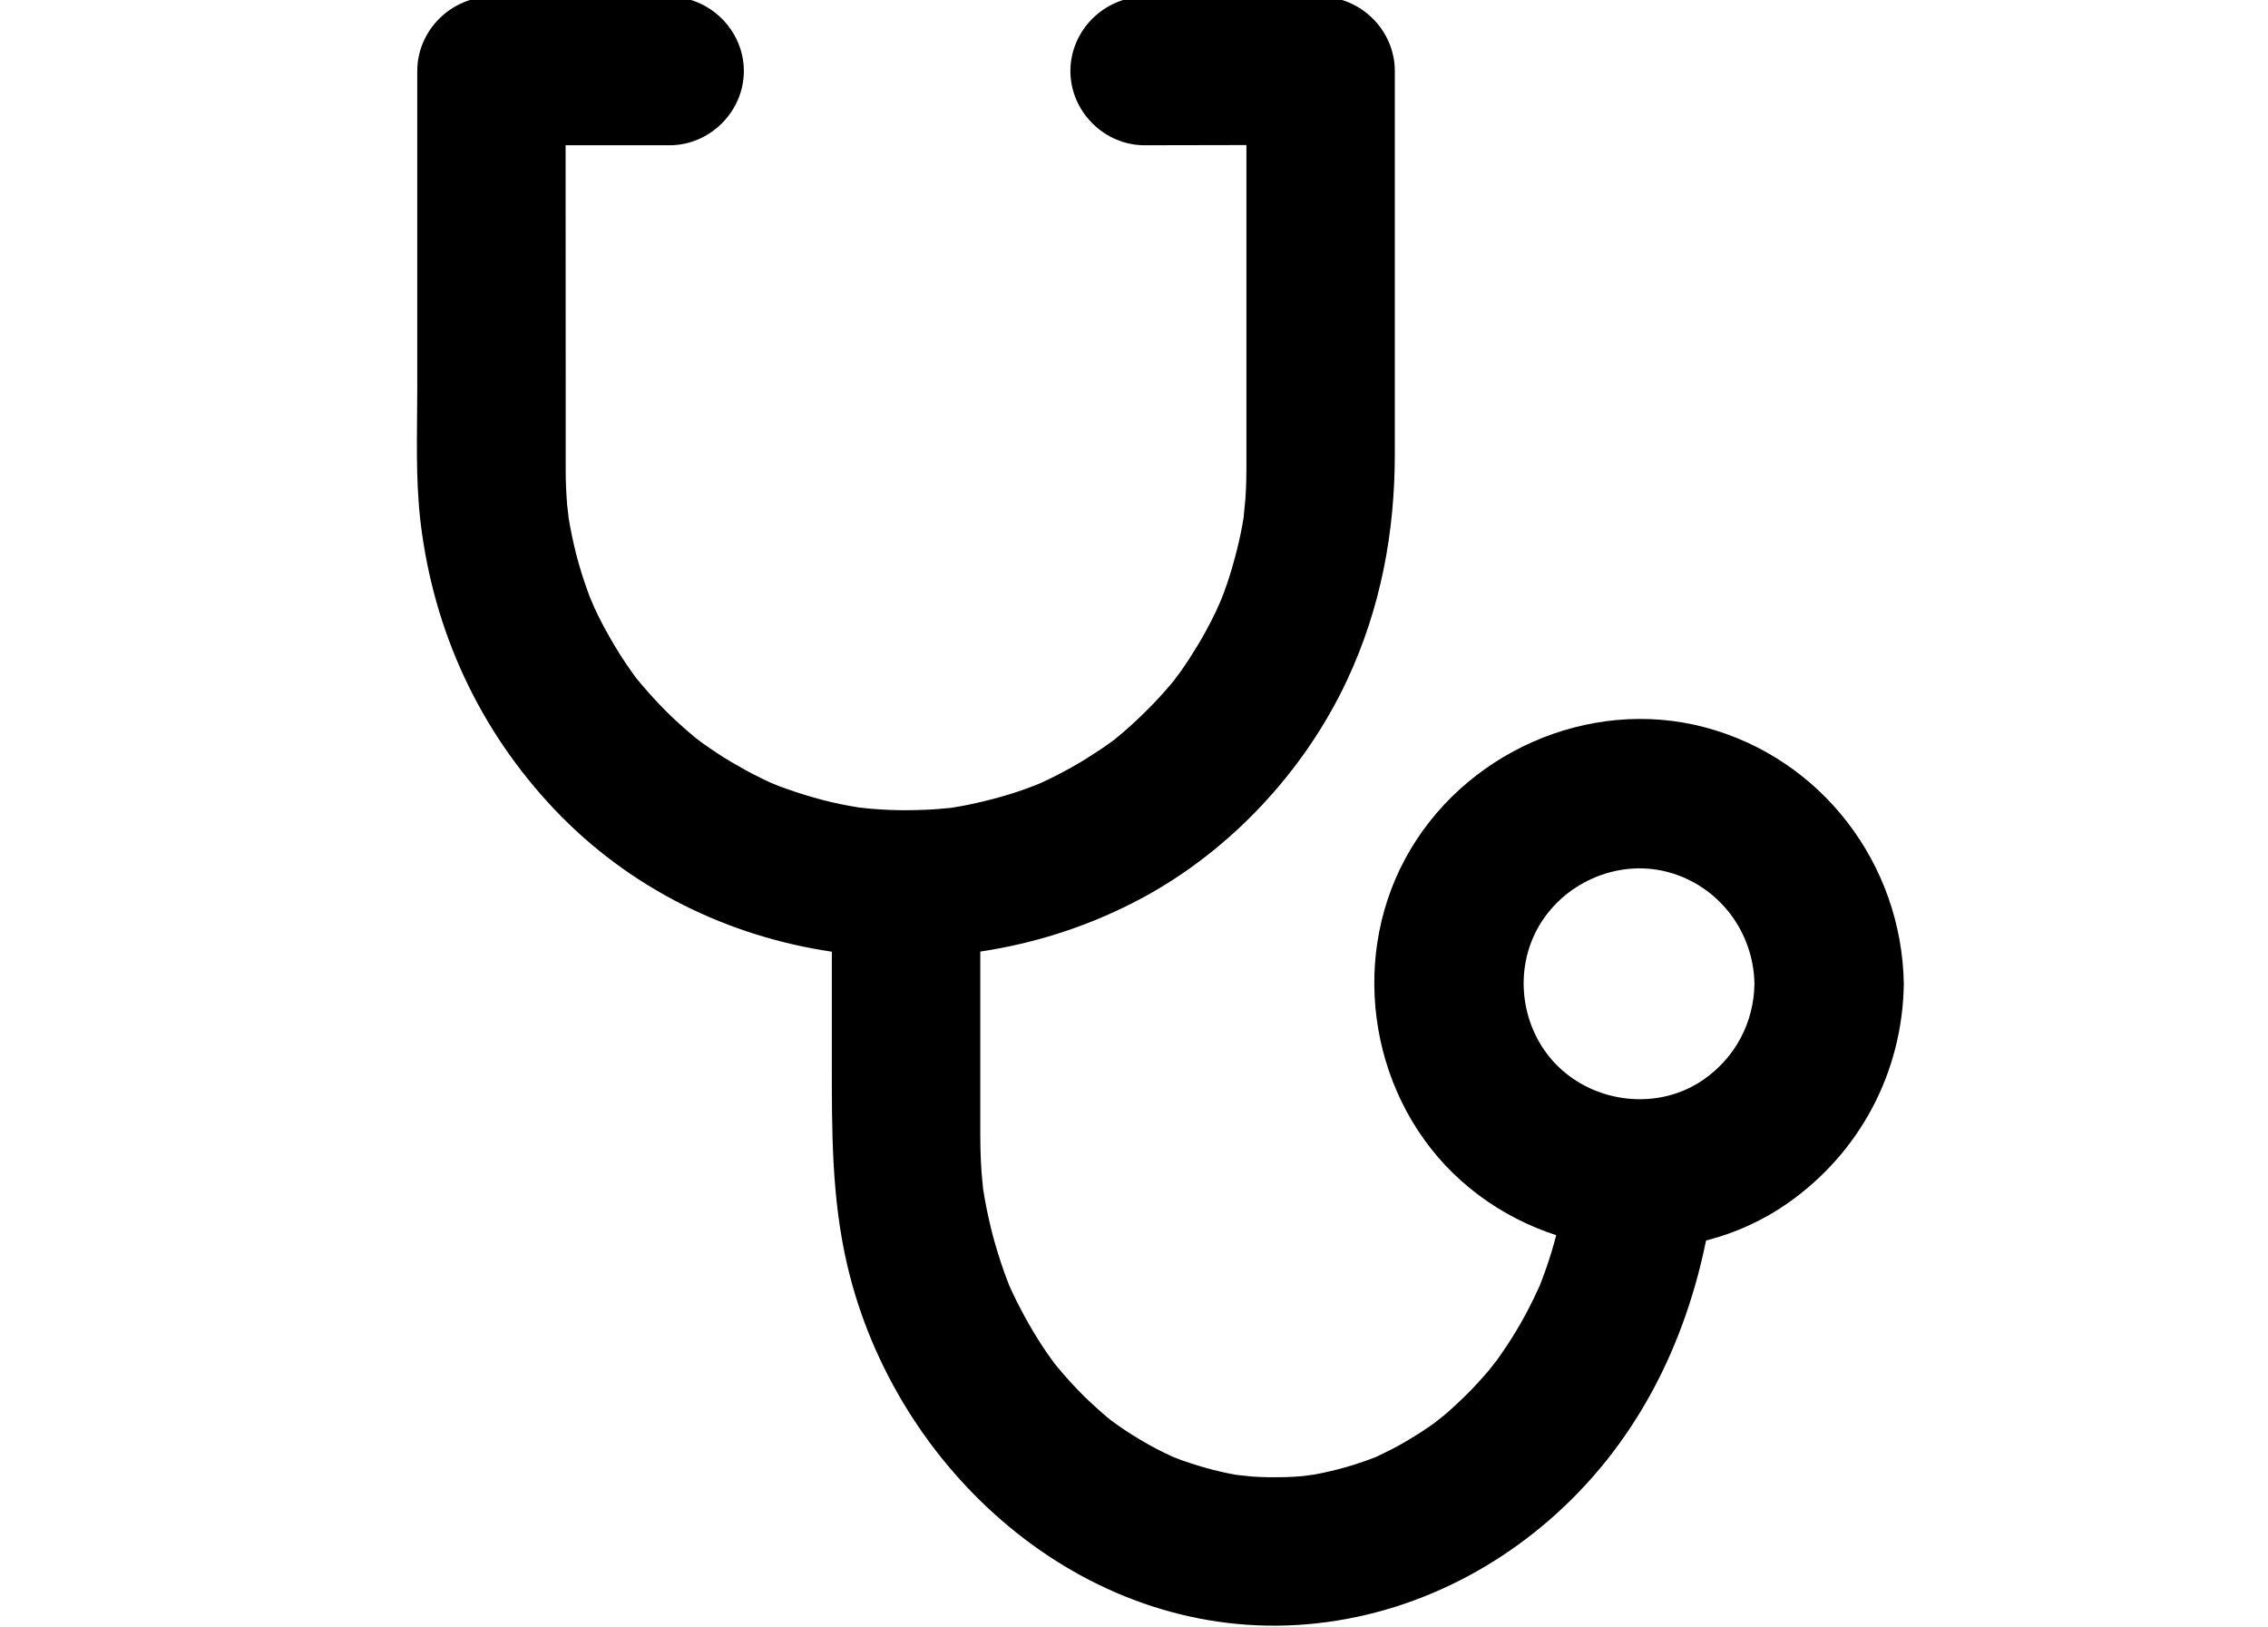 <?xml version="1.0" encoding="utf-8"?>
<!-- Generator: Adobe Illustrator 16.0.0, SVG Export Plug-In . SVG Version: 6.00 Build 0)  -->
<!DOCTYPE svg PUBLIC "-//W3C//DTD SVG 1.1//EN" "http://www.w3.org/Graphics/SVG/1.1/DTD/svg11.dtd">
<svg version="1.1" id="Layer_1" xmlns="http://www.w3.org/2000/svg" xmlns:xlink="http://www.w3.org/1999/xlink" x="0px" y="0px"
	 width="92px" height="66px" viewBox="0 0 92 66" enable-background="new 0 0 92 66" xml:space="preserve">
<g id="Qualitative_Fieldwork" display="none">
	<g display="inline">
		<path d="M47.332,24.914c-4.732,4.73-12.406,4.73-17.137,0c-4.733-4.733-4.733-12.406,0-17.137c4.73-4.732,12.405-4.732,17.137,0
			C52.064,12.508,52.063,20.181,47.332,24.914z M15.194,41.155c-0.343-0.343-0.343-0.899,0-1.242l0,0
			c0.342-0.342,0.899-0.342,1.242,0l3.052,3.053l1.117-1.114l-3.052-3.054c-0.345-0.342-0.345-0.897,0-1.243l0,0
			c0.341-0.342,0.897-0.342,1.242,0l3.052,3.054l1.116-1.115l-3.053-3.055c-0.343-0.343-0.343-0.897,0-1.24l0,0
			c0.342-0.344,0.898-0.344,1.242,0l3.053,3.05L25,37.454c1.522-1.523,1.92-3.725,1.16-5.6l2.595-2.595
			c6.412,4.982,15.675,4.534,21.567-1.356c6.382-6.383,6.382-16.732,0-23.117c-6.386-6.382-16.735-6.382-23.118,0
			c-5.89,5.891-6.338,15.155-1.356,21.565l-2.594,2.599c-1.871-0.746-4.087-0.356-5.6,1.155l-8.092,8.091
			c-2.029,2.031-2.029,5.317,0,7.348l0,0c2.03,2.028,5.318,2.028,7.348,0l1.336-1.337L15.194,41.155z"/>
	</g>
	<g display="inline">
		<path fill-rule="evenodd" clip-rule="evenodd" d="M44.67,35.597c0.627-0.581,1.32-1.262,2.062-1.885
			c0.146-0.125,0.535-0.129,0.715-0.024c2.189,1.268,4.363,2.567,6.537,3.862c0.264,0.157,0.507,0.348,0.851,0.584
			c4.96-5.846,10.612-10.883,17.314-14.791c0.229,0.52,0.479,1.021,0.665,1.544c0.053,0.146-0.024,0.427-0.145,0.53
			c-6.608,5.735-11.234,12.972-15.523,20.461c-0.365,0.637-0.722,1.277-1.053,1.862C52.306,43.714,48.517,39.686,44.67,35.597z"/>
	</g>
	<path display="inline" d="M56.007,13.098c-0.365-1.998-1.068-3.955-2.108-5.76c9.986,0,19.982,0.001,30.022,0.001
		c0,0.355,0,0.661,0,0.966c0,11.605-0.057,23.209,0.037,34.812c0.028,3.58-0.901,6.781-2.759,9.754
		c-3.392,5.423-7.853,9.65-13.836,12.117c-1.77,0.729-3.624,1.056-5.546,1.054c-9.374-0.015-18.749-0.006-28.122-0.006
		c-0.301,0-0.603,0-0.941,0c0-10.867-0.002-21.709-0.002-32.544c1.78,0.574,3.651,0.875,5.538,0.875c0.073,0,0.144,0,0.215-0.001
		c0,8.636,0,17.269,0,25.91c0.557,0,1.055,0,1.552,0c7.522-0.009,15.044-0.009,22.568-0.032c2.416-0.007,4.191-1.342,4.796-3.67
		c0.24-0.926,0.358-1.921,0.312-2.875c-0.066-1.4-0.33-2.792-0.507-4.16c0.972,0.171,1.992,0.474,3.015,0.503
		c1.362,0.038,2.769,0.042,4.083-0.253c2.495-0.561,3.865-2.676,3.865-5.6c0.004-10.133,0.002-20.267,0.002-30.4
		c0-0.21,0-0.42,0-0.682C70.771,13.106,63.381,13.098,56.007,13.098z"/>
	<path display="inline" d="M48.993,13.107c-3.499,0-6.994-0.001-10.488-0.001c0,4.645,0,9.281,0,13.919
		c-2.129-0.052-4.105-0.712-5.751-1.832c0-5.955,0-11.896,0-17.855c3.972,0,7.918-0.001,11.89-0.001
		C46.705,8.686,48.244,10.713,48.993,13.107z"/>
</g>
<g id="Quantitative_Fieldwork_1_" display="none">
	<g display="inline">
		<g>
			<path d="M44.993,35.79l-10.022-5.22h-9.557c-6.47,0-11.734-5.303-11.734-11.821v-6.677c0-6.519,5.264-11.823,11.734-11.823
				h16.812c6.472,0,11.737,5.304,11.737,11.823v6.677c0,5.602-3.89,10.307-9.092,11.518l2.137,3.312L44.993,35.79z M25.415,3.344
				c-4.764,0-8.639,3.915-8.639,8.728v6.677c0,4.812,3.875,8.726,8.639,8.726h9.935l0.715,0.175l5.173,2.695l-0.312-0.483l1.3-2.387
				c4.765,0,8.642-3.915,8.642-8.726v-6.677c0-4.813-3.877-8.728-8.642-8.728H25.415z"/>
		</g>
		<g>
			<path d="M34.525,65.581L32.51,63.37l3.516-5.447c-7.493-1.293-13.215-7.884-13.215-15.796V29.022h3.095v13.104
				c0,7.13,5.748,12.931,12.812,12.931l1.3,2.387l-1.738,2.691l9.417-4.902l0.715-0.176H62.41c7.066,0,12.814-5.801,12.814-12.931
				v-9.412c0-7.131-5.748-12.933-12.814-12.933h-9.995v-3.095h9.995c8.772,0,15.909,7.189,15.909,16.027v9.412
				c0,8.837-7.137,16.025-15.909,16.025H48.79L34.525,65.581z"/>
		</g>
	</g>
	<g display="inline">
		<g>
			<circle cx="25.726" cy="16.515" r="2.137"/>
		</g>
		<g>
			<circle cx="33.822" cy="16.515" r="2.136"/>
		</g>
		<g>
			<circle cx="41.917" cy="16.515" r="2.137"/>
		</g>
	</g>
</g>
<g id="Medical_Surveys">
	<g>
		<path d="M22.943,5.891c1.408,0,2.811,0,4.219,0c1.642,0,3.012-1.37,3.012-3.012c0-1.641-1.37-3.01-3.012-3.01
			c-2.408,0-4.816,0-7.226,0c-1.641,0-3.01,1.37-3.01,3.01c0,4.289,0,8.577,0,12.865c0,1.812-0.081,3.651,0.136,5.453
			c0.528,4.399,2.38,8.412,5.436,11.635c6.112,6.445,16.066,7.744,23.804,3.601c3.599-1.928,6.613-5.155,8.34-8.847
			c1.363-2.913,1.938-5.978,1.938-9.184c0-5.174,0-10.349,0-15.523c0-1.641-1.368-3.01-3.008-3.01c-2.382,0-4.761,0-7.142,0
			c-1.641,0-3.01,1.37-3.01,3.01c0,1.642,1.369,3.012,3.01,3.012l0,0c1.377,0,2.753-0.008,4.13-0.008c0,3.29,0,6.571,0,9.861
			c0,0.911,0,1.82,0,2.73c0,0.18,0,0.359,0,0.539c0,0.173-0.003,0.348-0.007,0.521c-0.007,0.239-0.021,0.479-0.036,0.718
			c-0.009,0.156-0.131,1.212-0.018,0.378c-0.122,0.922-0.343,1.829-0.618,2.718c-0.137,0.438-0.299,0.866-0.471,1.291
			c0.292-0.722-0.007-0.012-0.065,0.113c-0.128,0.274-0.268,0.542-0.412,0.808c-0.213,0.398-0.451,0.783-0.695,1.163
			c-0.122,0.189-0.251,0.374-0.38,0.558c-0.078,0.11-0.547,0.715-0.071,0.109c-0.602,0.766-1.283,1.466-2.007,2.116
			c-0.166,0.151-0.34,0.294-0.513,0.438c-0.589,0.489,0.515-0.377-0.1,0.08c-0.363,0.269-0.74,0.515-1.123,0.755
			c-0.384,0.239-0.781,0.457-1.183,0.665c-0.202,0.104-0.407,0.2-0.613,0.297c-0.306,0.137-0.276,0.126,0.093-0.031
			c-0.141,0.058-0.282,0.114-0.425,0.167c-0.861,0.333-1.756,0.578-2.66,0.764c-0.229,0.047-0.461,0.085-0.691,0.123
			c-0.792,0.13,0.665-0.072-0.136,0.011c-0.557,0.06-1.116,0.08-1.675,0.083c-0.48,0.004-0.96-0.023-1.439-0.061
			c-0.139-0.011-0.942-0.106-0.14,0.001c-0.233-0.031-0.464-0.072-0.696-0.113c-0.986-0.175-1.951-0.459-2.888-0.808
			c-0.129-0.048-0.841-0.354-0.125-0.043c-0.208-0.09-0.413-0.19-0.617-0.289c-0.407-0.197-0.803-0.419-1.193-0.648
			c-0.389-0.229-0.763-0.481-1.132-0.741c-0.111-0.077-0.714-0.546-0.109-0.07c-0.236-0.186-0.462-0.382-0.688-0.58
			c-0.676-0.591-1.293-1.25-1.865-1.94c-0.489-0.59,0.377,0.513-0.081-0.101c-0.134-0.182-0.262-0.368-0.389-0.553
			c-0.297-0.437-0.564-0.89-0.819-1.351c-0.219-0.397-0.416-0.807-0.602-1.221c0.32,0.71,0.007,0.005-0.043-0.125
			c-0.083-0.213-0.157-0.43-0.231-0.647c-0.325-0.954-0.542-1.941-0.691-2.936c0.12,0.798,0.015,0,0.001-0.141
			c-0.021-0.237-0.033-0.476-0.045-0.715c-0.013-0.247-0.015-0.497-0.015-0.745c0-0.185,0-0.371,0-0.556c0-0.91,0-1.819,0-2.73
			C22.949,12.459,22.943,9.175,22.943,5.891z"/>
	</g>
	<g>
		<path d="M63.507,48.329c0.094-0.753-0.019,0.083-0.036,0.199c-0.042,0.245-0.092,0.492-0.144,0.734
			c-0.101,0.484-0.23,0.96-0.369,1.436c-0.137,0.466-0.3,0.924-0.475,1.377c-0.29,0.757,0.259-0.571-0.071,0.164
			c-0.129,0.291-0.272,0.574-0.416,0.856c-0.431,0.833-0.94,1.623-1.5,2.372c0.448-0.603-0.023,0.012-0.104,0.111
			c-0.147,0.176-0.302,0.346-0.456,0.515c-0.355,0.393-0.741,0.758-1.136,1.113c-0.167,0.15-0.343,0.293-0.518,0.437
			c0.593-0.487,0.006-0.008-0.106,0.073c-0.361,0.262-0.741,0.5-1.126,0.729c-0.383,0.227-0.782,0.428-1.186,0.618
			c-0.689,0.326,0.608-0.236-0.101,0.046c-0.276,0.108-0.561,0.203-0.844,0.294c-0.427,0.136-0.862,0.243-1.301,0.337
			c-0.221,0.048-0.442,0.083-0.665,0.121c0.814-0.134,0.052-0.015-0.104,0.001c-0.457,0.044-0.918,0.05-1.377,0.046
			c-0.224,0-0.45-0.015-0.676-0.026c-0.175-0.012-1.183-0.14-0.308-0.016c-0.869-0.123-1.722-0.355-2.55-0.646
			c-0.14-0.049-0.835-0.332-0.091-0.018c-0.201-0.086-0.397-0.18-0.594-0.273c-0.46-0.22-0.901-0.477-1.334-0.744
			c-0.186-0.117-0.367-0.238-0.547-0.364c-0.116-0.078-0.717-0.531-0.096-0.052c-0.35-0.271-0.681-0.563-1.006-0.864
			c-0.328-0.301-0.635-0.624-0.936-0.955c-0.151-0.164-0.295-0.338-0.44-0.508c-0.208-0.259-0.191-0.231,0.05,0.078
			c-0.092-0.119-0.182-0.242-0.27-0.363c-0.542-0.743-1.006-1.54-1.421-2.36c-0.105-0.208-0.202-0.42-0.3-0.632
			c-0.33-0.723,0.234,0.595-0.059-0.148c-0.204-0.517-0.374-1.049-0.53-1.58c-0.135-0.466-0.243-0.938-0.341-1.411
			c-0.05-0.24-0.09-0.482-0.131-0.726c-0.135-0.82,0.072,0.651-0.023-0.182c-0.079-0.7-0.105-1.409-0.105-2.115
			c0-3.062,0-6.126,0-9.188c0-1.643-1.37-3.011-3.01-3.011c-1.641,0-3.012,1.369-3.012,3.011c0,2.082,0,4.166,0,6.249
			c0,2.792-0.014,5.526,0.632,8.273c1.949,8.287,9.484,15.088,18.248,14.563c4.353-0.261,8.401-2.259,11.413-5.384
			c3.216-3.335,4.928-7.649,5.493-12.188c0.202-1.632-1.523-3.012-3.012-3.012C64.725,45.317,63.709,46.701,63.507,48.329
			L63.507,48.329z"/>
	</g>
	<path d="M72.53,48.787c-4.016,2.818-9.625,2.338-13.249-0.892c-3.64-3.243-4.592-8.795-2.273-13.081
		c2.305-4.263,7.423-6.566,12.138-5.321c4.739,1.253,8.007,5.542,8.081,10.417C77.172,43.487,75.452,46.731,72.53,48.787z
		 M71.168,39.903c-0.032-2.124-1.456-3.995-3.522-4.54c-2.055-0.543-4.286,0.461-5.29,2.318c-1.012,1.869-0.596,4.288,0.991,5.702
		c1.579,1.408,4.024,1.617,5.774,0.388C70.395,42.877,71.145,41.462,71.168,39.903z"/>
</g>
<g id="Transcription_Services" display="none">
	<g display="inline">
		<g>
			<path d="M75.857,29.962V6.752c0-1.991-1.62-3.609-3.609-3.609h-46.21c-1.647,0-3.609,0.444-3.609,2.562h-3.143
				c0-3.466,2.65-5.705,6.752-5.705h46.21C75.971,0,79,3.029,79,6.752v25.209L75.857,29.962z"/>
		</g>
		<g>
			<g>
				<g>
					<rect x="30.349" y="35.618" width="26.301" height="3.143"/>
				</g>
				<g>
					<polygon points="30.624,27.521 30.624,24.378 61.65,24.376 59.65,27.52 					"/>
				</g>
				<g>
					<rect x="30.349" y="46.862" width="23.301" height="3.144"/>
				</g>
			</g>
			<g>
				<g>
					<rect x="21.968" y="35.618" width="4.063" height="3.143"/>
				</g>
				<g>
					<rect x="22.242" y="24.377" width="3.79" height="3.143"/>
				</g>
				<g>
					<rect x="21.968" y="46.862" width="4.063" height="3.144"/>
				</g>
			</g>
		</g>
		<g>
			<path d="M56.867,66H19.752C16.029,66,13,62.972,13,59.248V15.133c0-3.724,3.029-6.752,6.752-6.752h44.115
				c3.723,0,6.752,3.029,6.752,6.752v12.115l-3.143-1V15.133c0-1.991-1.62-3.609-3.609-3.609H19.752
				c-1.991,0-3.609,1.619-3.609,3.609v44.115c0,1.99,1.619,3.609,3.609,3.609h37.115V66z"/>
		</g>
	</g>
	<g display="inline">
		<g>
			<path d="M67.238,53.551c-4.613,0-8.368-3.494-8.368-7.79v-9.507c0-4.295,3.755-7.79,8.368-7.79c4.615,0,8.369,3.495,8.369,7.79
				v9.507C75.607,50.057,71.854,53.551,67.238,53.551z"/>
		</g>
		<g>
			<path d="M67.239,56.941c-6.485,0-11.761-5.274-11.761-11.76v-2.923h1.084v2.923c0,5.886,4.79,10.676,10.677,10.676
				s10.677-4.79,10.677-10.676v-2.923H79v2.923C79,51.667,73.725,56.941,67.239,56.941z"/>
		</g>
		<g>
			<rect x="66.695" y="56.399" width="1.086" height="9.601"/>
		</g>
		<g>
			<rect x="59.412" y="64.916" width="15.653" height="1.084"/>
		</g>
	</g>
</g>
<g id="Simultaneous_Translation_Services" display="none">
	<g display="inline">
		<g>
			<path d="M45.938,38.483c-9.279,0-16.829-7.549-16.829-16.828c0-9.28,7.549-16.83,16.829-16.83c9.28,0,16.829,7.55,16.829,16.83
				C62.767,30.935,55.218,38.483,45.938,38.483z M45.938,7.733c-7.676,0-13.921,6.246-13.921,13.923
				c0,7.675,6.245,13.92,13.921,13.92c7.675,0,13.92-6.245,13.92-13.92C59.858,13.979,53.613,7.733,45.938,7.733z"/>
		</g>
		<g>
			<g>
				<path d="M45.952,65.88c-9.443,0-18.888-1.091-22.208-3.274l-0.655-1.214c0-14.2,10.25-25.752,22.85-25.752v2.908
					c-10.75,0-19.54,9.792-19.929,21.998c6.719,3.178,33.125,3.182,39.845,0.008c-0.209-6.521-2.819-12.598-7.237-16.781l2-2.11
					c5.185,4.91,8.158,12.104,8.158,19.737l-0.656,1.215C64.803,64.791,55.379,65.88,45.952,65.88z"/>
			</g>
		</g>
	</g>
	<g display="inline">
		<path d="M67.715,21.858h-2.908c0-10.383-8.446-18.832-18.831-18.832c-10.384,0-18.832,8.448-18.832,18.832h-2.907
			c0-11.986,9.751-21.738,21.738-21.738S67.715,9.873,67.715,21.858z"/>
	</g>
	<g display="inline">
		<path d="M45.976,43.6v-2.908c10.384,0,18.831-8.447,18.831-18.832h2.908C67.715,33.847,57.963,43.6,45.976,43.6z"/>
	</g>
	<g display="inline">
		<path d="M22.974,29.197c-2.3,0-4.17-1.87-4.17-4.17v-4.754c0-2.3,1.871-4.171,4.17-4.171s4.17,1.871,4.17,4.171v4.754
			C27.145,27.328,25.274,29.197,22.974,29.197z"/>
	</g>
	<g display="inline">
		<path d="M69.025,29.197c-2.3,0-4.171-1.87-4.171-4.17v-4.754c0-2.3,1.871-4.171,4.171-4.171s4.171,1.871,4.171,4.171v4.754
			C73.196,27.328,71.325,29.197,69.025,29.197z"/>
	</g>
	<g display="inline">
		<path fill-rule="evenodd" clip-rule="evenodd" d="M50.861,42.146c0,1.475-1.195,2.671-2.671,2.671h-4.427
			c-1.475,0-2.672-1.196-2.672-2.671l0,0c0-1.476,1.197-2.672,2.672-2.672h4.427C49.666,39.474,50.861,40.67,50.861,42.146
			L50.861,42.146z"/>
	</g>
</g>
<g id="Simultaneous_Transcription_Services" display="none">
	<g display="inline">
		<g>
			<path d="M58.738,52.551c-4.613,0-8.368-3.494-8.368-7.79v-9.507c0-4.295,3.755-7.79,8.368-7.79c4.615,0,8.369,3.495,8.369,7.79
				v9.507C67.107,49.057,63.354,52.551,58.738,52.551z"/>
		</g>
		<g>
			<path d="M58.739,55.226c-6.485,0-11.761-5.274-11.761-11.76v-2.923h1.084v2.923c0,5.886,4.79,10.676,10.677,10.676
				s10.677-4.79,10.677-10.676v-2.923H70.5v2.923C70.5,49.951,65.225,55.226,58.739,55.226z"/>
		</g>
		<g>
			<polygon points="59.281,60.417 58.195,60.667 58.195,54.684 59.281,54.684 			"/>
		</g>
	</g>
	<path display="inline" d="M70.384,60.805l-0.7,1.297c-0.563,0.37-1.271,0.706-2.096,1.009c-4.141,1.522-11.245,2.237-17.932,2.423
		c-1.236,0.034-2.458,0.051-3.644,0.051c-8.889,0-19.783-0.917-23.697-3.491l-0.699-1.296c0-12.178,7.084-22.521,16.835-26.121
		c-6.152-2.854-10.408-9.079-10.408-16.295c0-9.905,8.058-17.964,17.963-17.964c9.905,0,17.964,8.059,17.964,17.964
		c0,2.343-0.45,4.574-1.269,6.627c-0.962-0.366-1.994-0.609-3.072-0.694c0.795-1.818,1.237-3.824,1.237-5.933
		c0-8.194-6.666-14.861-14.86-14.861c-8.193,0-14.86,6.667-14.86,14.861c0,8.194,6.667,14.859,14.86,14.859
		c0.764,0,1.538-0.094,2.271-0.205c-0.039,0.344-0.034,0.657-0.034,1.011v2.501c-0.735-0.088-1.481-0.135-2.236-0.135
		c-11.474,0-20.856,10.452-21.273,23.48c3.335,1.564,11.621,2.588,21.279,2.588c1.109,0,2.201-0.014,3.27-0.04
		c5.001-0.122,9.484-0.526,12.893-1.134c2.19-0.391,3.938-0.866,5.092-1.406c-0.06-1.857-0.301-3.66-0.704-5.391
		c0.955-0.725,1.807-1.582,2.531-2.537C69.932,54.747,70.384,57.715,70.384,60.805z"/>
</g>
</svg>
